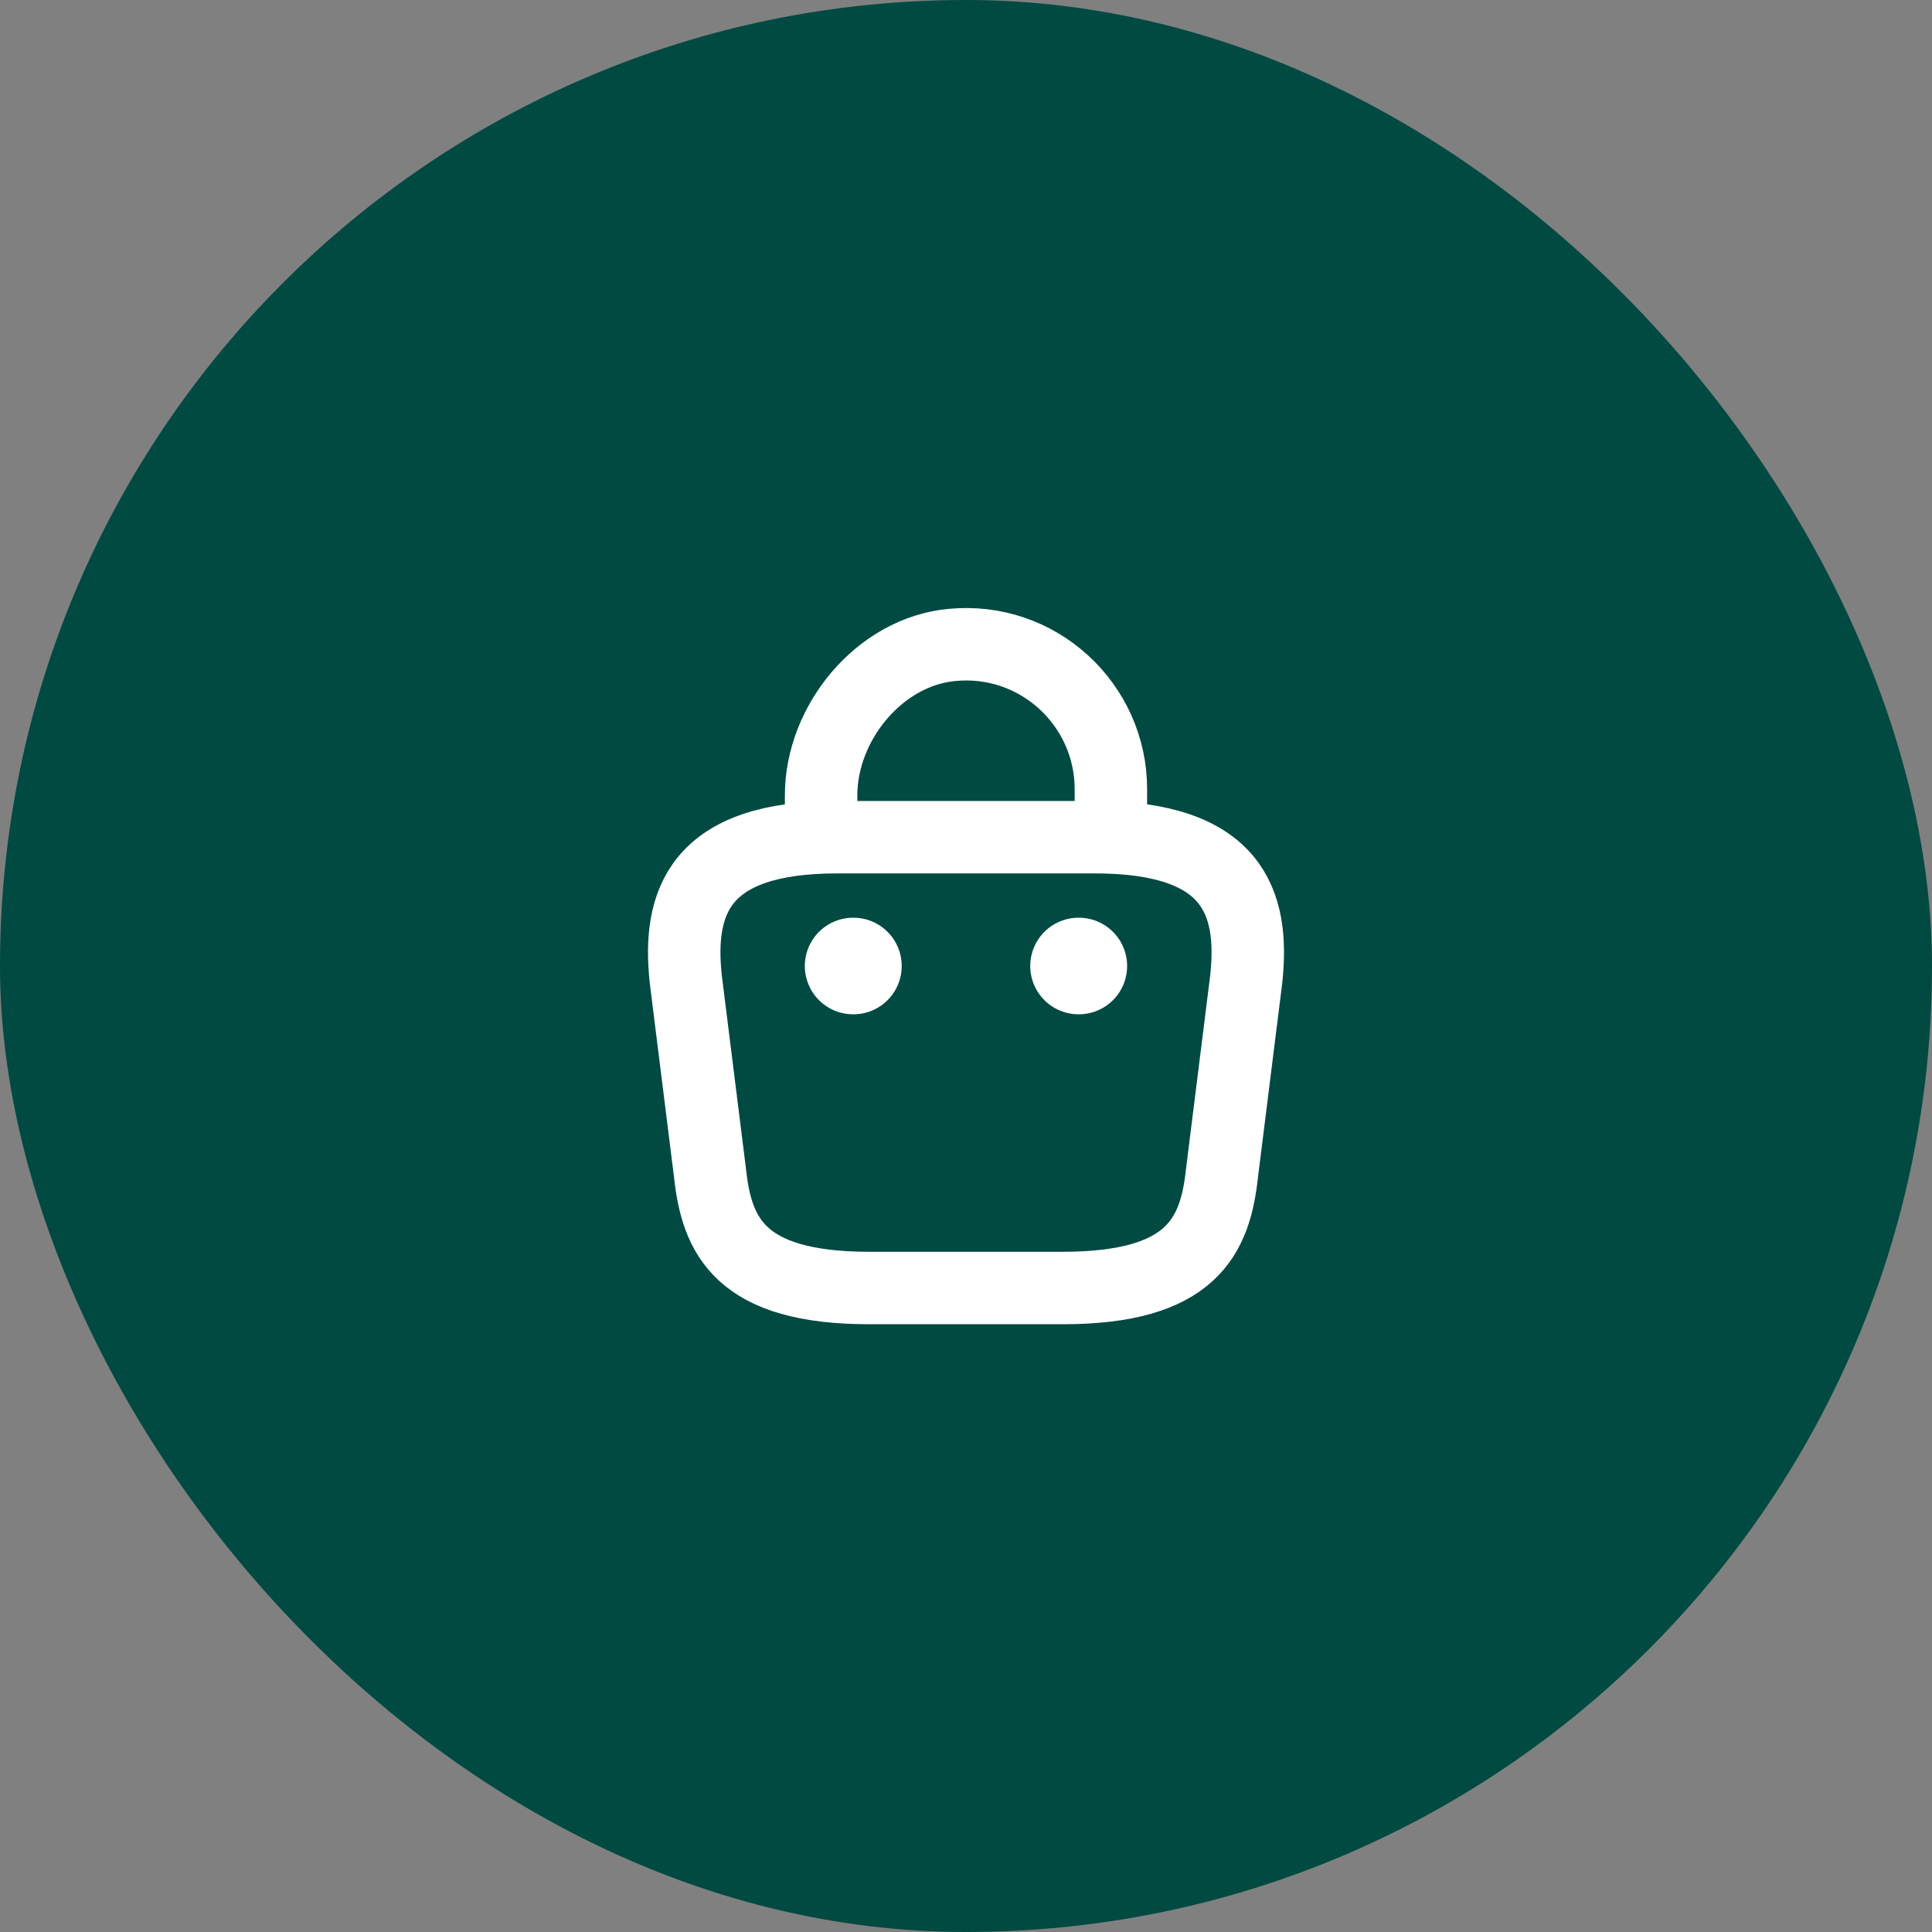 <svg width="40" height="40" viewBox="0 0 40 40" fill="none" xmlns="http://www.w3.org/2000/svg">
<rect x="0" y="0" width="40" height="40" fill="#808080" stroke="none"/>
<rect width="40" height="40" rx="20" fill="#004A42"/>
<path d="M17 17.113V16.467C17 14.967 18.207 13.493 19.707 13.353C21.493 13.18 23 14.587 23 16.34V17.26" stroke="white" stroke-width="1.5" stroke-miterlimit="10" stroke-linecap="round" stroke-linejoin="round"/>
<path d="M18 26.667H22C24.68 26.667 25.16 25.593 25.3 24.287L25.8 20.287C25.98 18.66 25.513 17.333 22.667 17.333H17.333C14.487 17.333 14.02 18.66 14.2 20.287L14.7 24.287C14.84 25.593 15.32 26.667 18 26.667Z" stroke="white" stroke-width="1.5" stroke-miterlimit="10" stroke-linecap="round" stroke-linejoin="round"/>
<path d="M22.33 20H22.336" stroke="white" stroke-width="2" stroke-linecap="round" stroke-linejoin="round"/>
<path d="M17.663 20H17.669" stroke="white" stroke-width="2" stroke-linecap="round" stroke-linejoin="round"/>
</svg>
